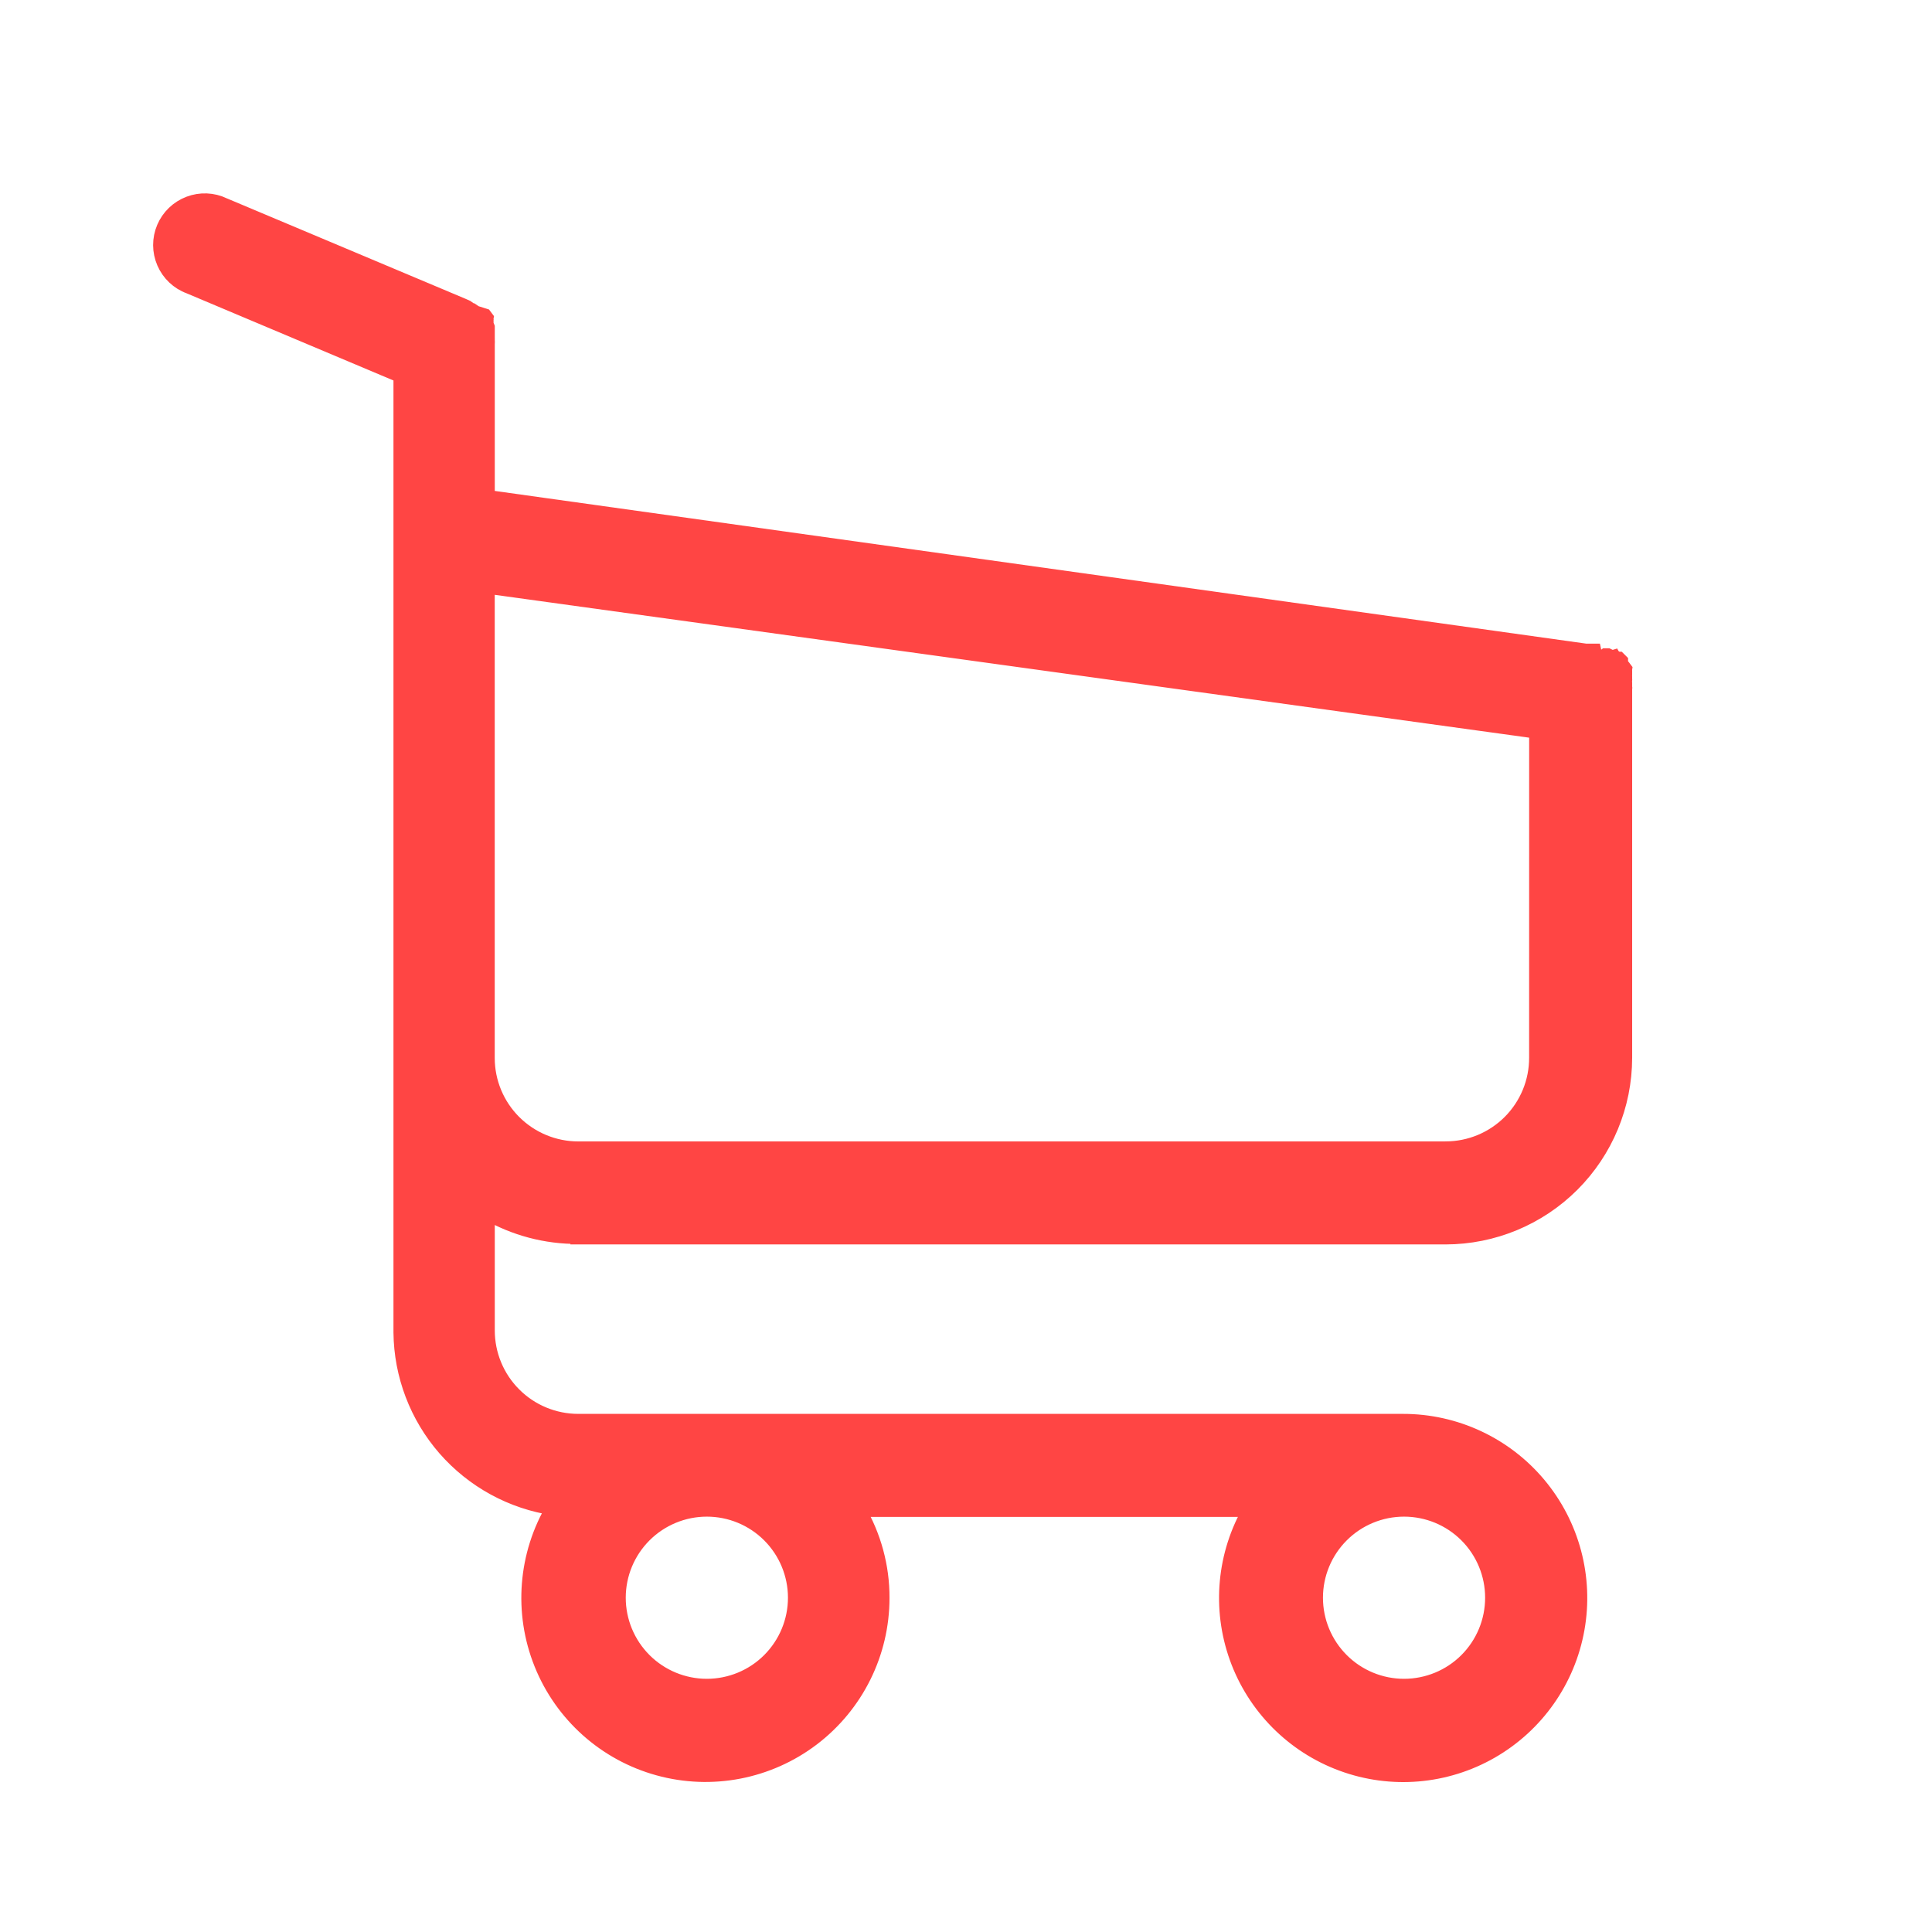 <svg width="48" height="48" viewBox="0 0 48 48" fill="none" xmlns="http://www.w3.org/2000/svg">
<g clip-path="url(#clip0_4594_21579)">
<path d="M14.367 30.722H35.916C37.093 30.72 38.221 30.252 39.053 29.42C39.885 28.588 40.353 27.46 40.355 26.284V17.118C40.36 17.103 40.36 17.086 40.355 17.07V17.016V16.968C40.351 16.948 40.351 16.928 40.355 16.908C40.357 16.892 40.357 16.876 40.355 16.86V16.812V16.812C40.351 16.794 40.351 16.776 40.355 16.758V16.668C40.353 16.654 40.353 16.64 40.355 16.626L40.319 16.578L40.289 16.542L40.253 16.5C40.217 16.458 40.253 16.5 40.253 16.458V16.429L40.211 16.387H40.169L40.121 16.351H40.085L40.084 16.349C40.069 16.354 40.052 16.354 40.036 16.349L39.941 16.302H39.892C39.84 16.34 39.772 16.349 39.712 16.326C39.651 16.302 39.606 16.251 39.592 16.187H39.4L12.097 12.367V8.554C12.1 8.516 12.1 8.478 12.097 8.44C12.099 8.43 12.099 8.42 12.097 8.41V8.338V8.271V8.236V8.163V8.128C12.089 8.106 12.079 8.086 12.067 8.068V8.032V7.983C12.065 7.969 12.065 7.955 12.067 7.941C12.065 7.929 12.065 7.917 12.067 7.905L12.031 7.857L11.784 7.779C11.77 7.76 11.751 7.744 11.73 7.731H11.695L11.647 7.689L11.587 7.647L11.479 7.599L5.557 5.107L5.556 5.106C5.288 4.978 4.98 4.965 4.702 5.071C4.425 5.176 4.202 5.39 4.086 5.663C3.97 5.937 3.971 6.245 4.089 6.518C4.207 6.791 4.431 7.004 4.71 7.106L9.971 9.323V33.106C9.982 34.164 10.371 35.184 11.066 35.981C11.763 36.778 12.72 37.301 13.766 37.455C13.066 38.628 12.954 40.062 13.463 41.33C13.972 42.598 15.044 43.556 16.361 43.919C17.678 44.283 19.09 44.011 20.178 43.183C21.265 42.355 21.904 41.068 21.904 39.701C21.907 38.924 21.699 38.16 21.304 37.491H31.082C30.427 38.61 30.302 39.96 30.74 41.18C31.178 42.399 32.133 43.363 33.349 43.81C34.565 44.258 35.917 44.144 37.04 43.499C38.164 42.854 38.945 41.744 39.172 40.468C39.399 39.193 39.049 37.882 38.217 36.889C37.385 35.896 36.155 35.322 34.859 35.323H14.367C13.765 35.323 13.187 35.084 12.762 34.658C12.335 34.232 12.097 33.654 12.097 33.052V30.109V30.11C12.786 30.509 13.57 30.716 14.367 30.71L14.367 30.722ZM19.772 39.695C19.772 40.281 19.539 40.843 19.124 41.258C18.71 41.672 18.148 41.905 17.561 41.905C16.976 41.905 16.413 41.672 15.999 41.258C15.584 40.843 15.351 40.281 15.351 39.695C15.351 39.109 15.584 38.547 15.999 38.132C16.413 37.718 16.976 37.485 17.561 37.485C18.148 37.485 18.71 37.718 19.124 38.132C19.539 38.547 19.772 39.109 19.772 39.695ZM37.093 39.695C37.093 40.281 36.861 40.843 36.446 41.258C36.032 41.672 35.47 41.905 34.883 41.905C34.297 41.905 33.735 41.672 33.321 41.258C32.906 40.843 32.673 40.281 32.673 39.695C32.673 39.109 32.906 38.547 33.321 38.132C33.735 37.718 34.297 37.485 34.883 37.485C35.47 37.485 36.032 37.718 36.446 38.132C36.861 38.547 37.093 39.109 37.093 39.695ZM35.916 28.554H14.366C13.764 28.554 13.187 28.314 12.761 27.889C12.335 27.463 12.096 26.886 12.096 26.284V14.554L38.187 18.157L38.186 26.277C38.188 26.88 37.95 27.457 37.526 27.884C37.101 28.311 36.524 28.552 35.922 28.553L35.916 28.554Z" fill="#FF4544" stroke="#FF4544" stroke-width="0.391"/>
</g>
<defs>
<clipPath id="clip0_4594_21579">
<rect width="48" height="48" fill="white"/>
</clipPath>
</defs>
</svg>

